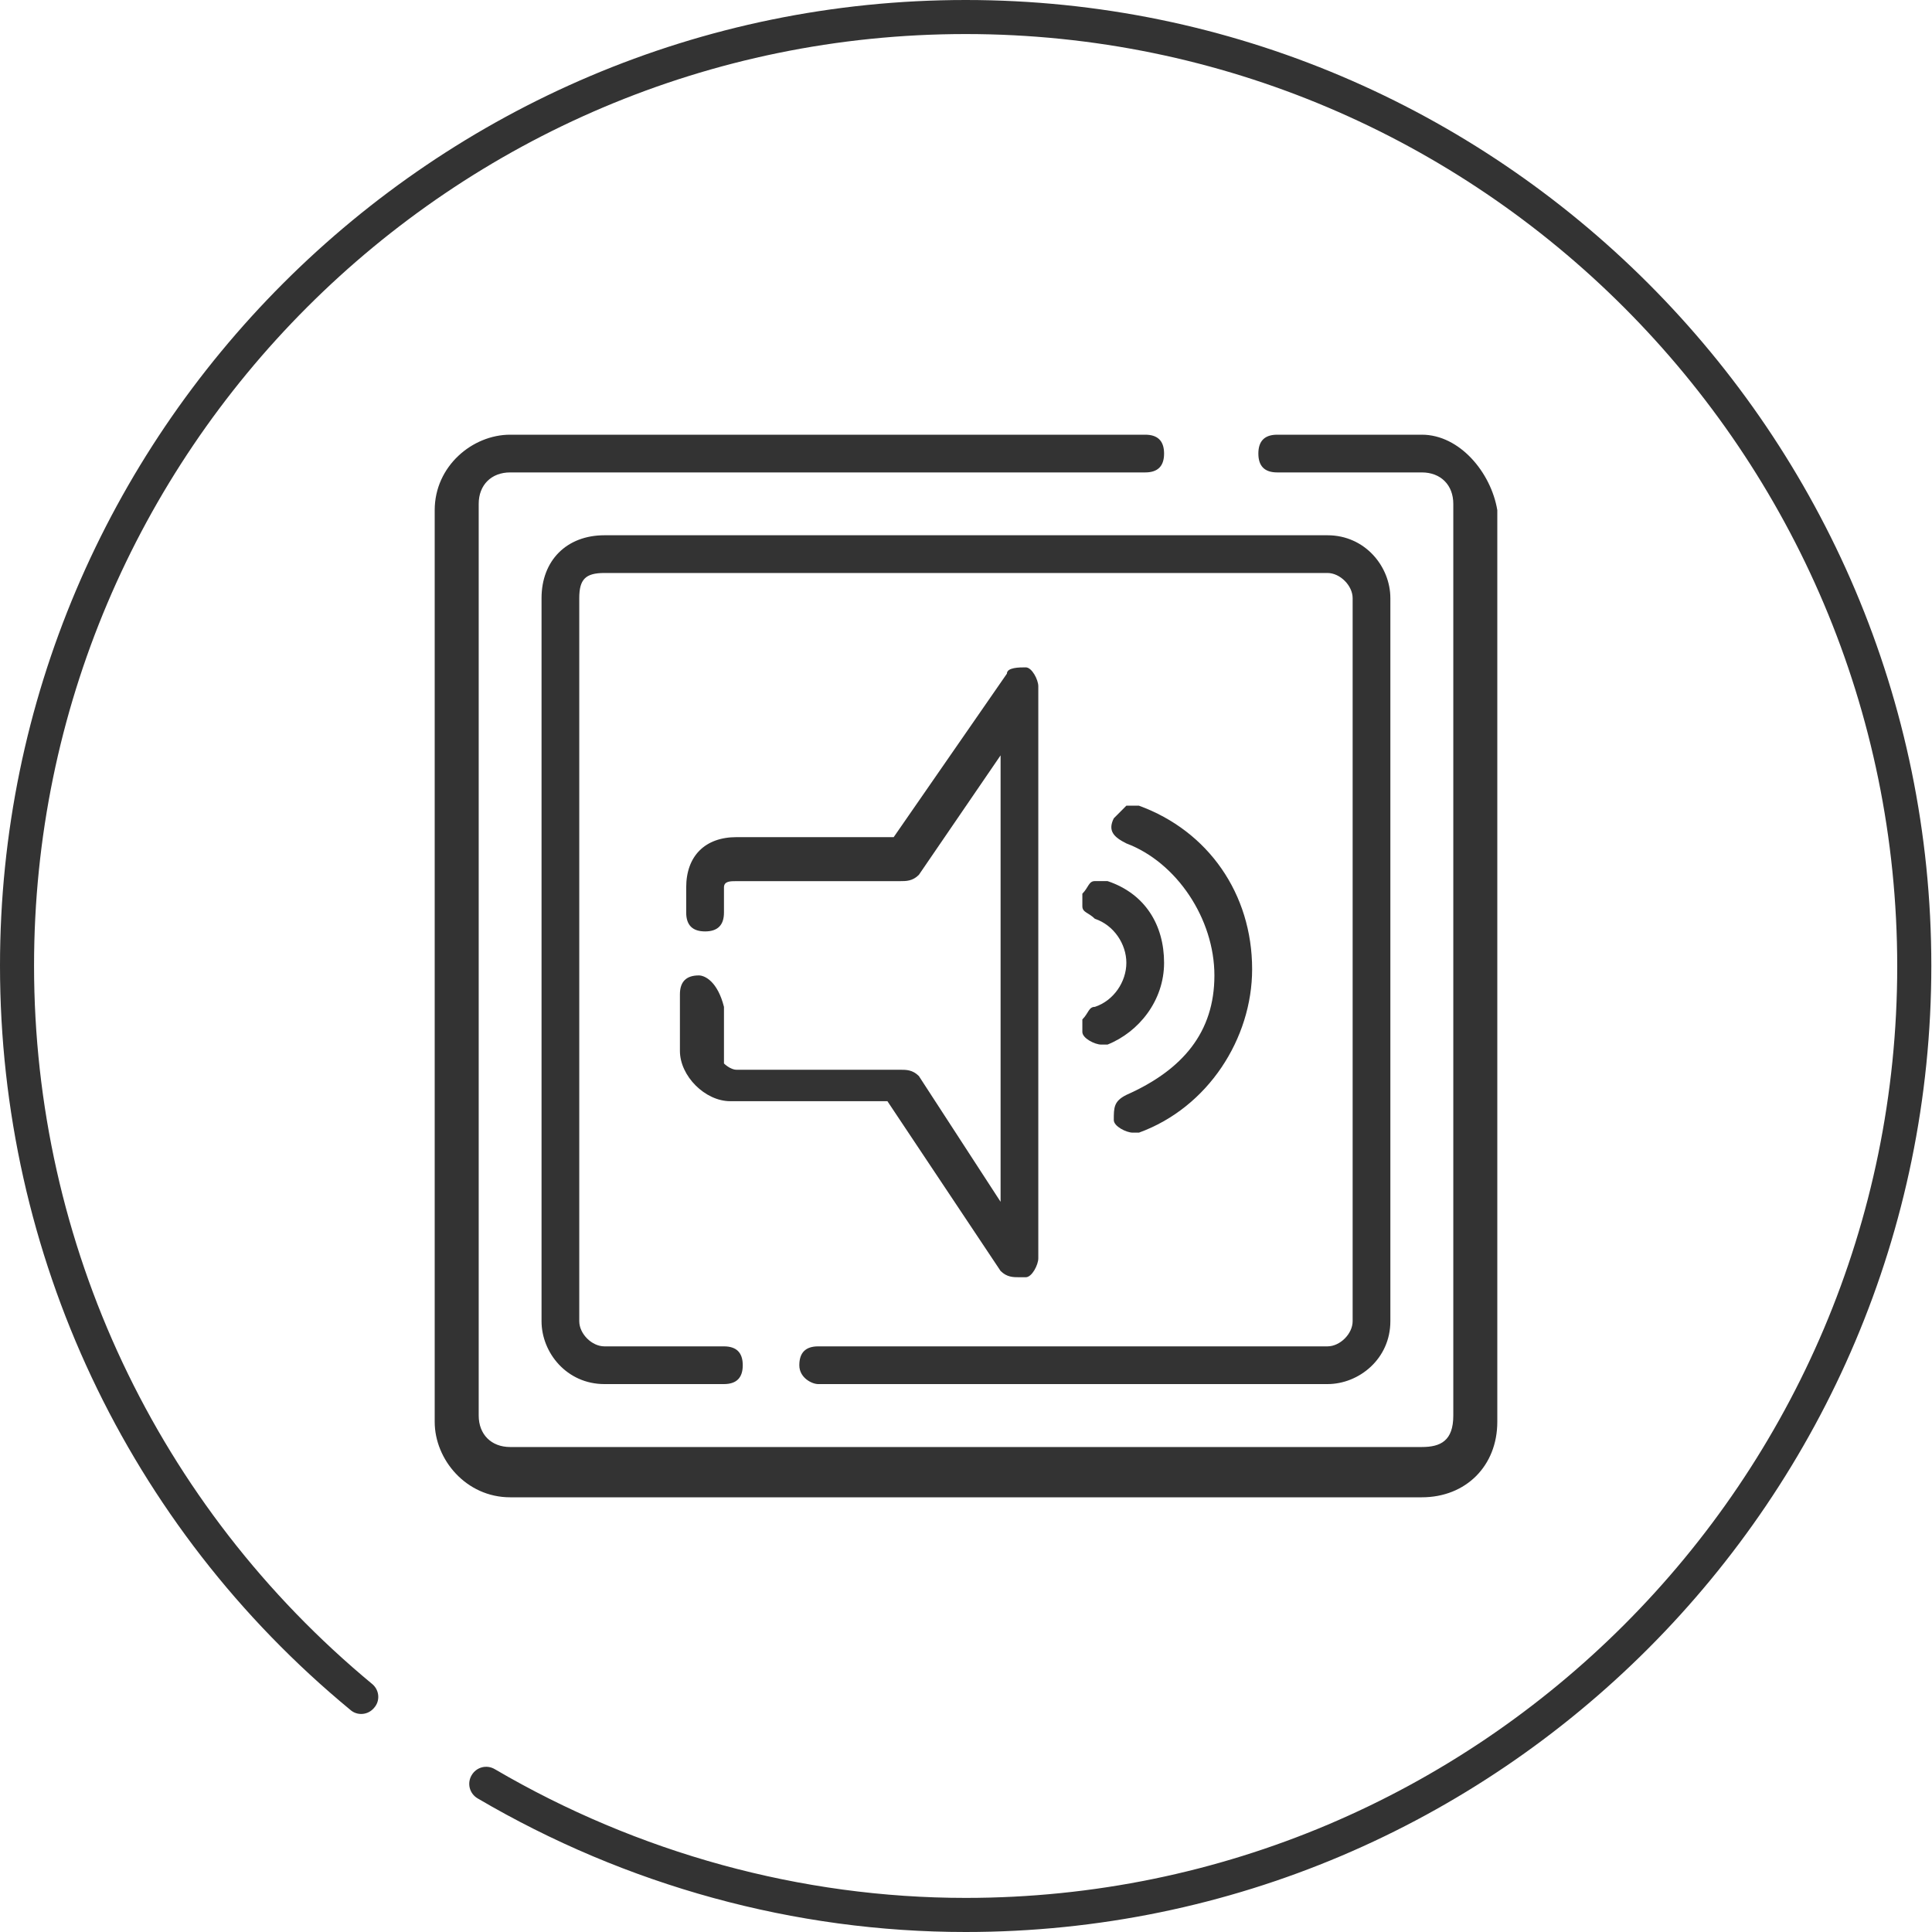 <svg width="40" height="40" viewBox="0 0 40 40" fill="none" xmlns="http://www.w3.org/2000/svg">
<path d="M19.993 40C16.451 40 12.966 39.041 9.891 37.235C9.721 37.136 9.665 36.924 9.764 36.755C9.862 36.586 10.074 36.529 10.243 36.628C13.206 38.363 16.578 39.294 19.993 39.294C30.631 39.294 39.28 30.645 39.28 20.007C39.28 9.369 30.631 0.705 19.993 0.705C9.354 0.705 0.705 9.354 0.705 19.993C0.705 25.764 3.259 31.182 7.704 34.864C7.859 34.991 7.873 35.217 7.746 35.358C7.619 35.513 7.393 35.527 7.252 35.4C2.638 31.591 0 25.975 0 19.993C0 8.974 8.974 0 19.993 0C31.012 0 39.986 8.974 39.986 19.993C39.986 31.012 31.026 40 19.993 40Z" fill="#333333"/>
<path d="M16.94 28.656H27.484C28.135 28.656 28.786 28.135 28.786 27.354V12.384C28.786 11.733 28.265 11.082 27.484 11.082H12.514C11.733 11.082 11.212 11.603 11.212 12.384V27.354C11.212 28.005 11.733 28.656 12.514 28.656H14.987C15.248 28.656 15.378 28.526 15.378 28.266C15.378 28.005 15.248 27.875 14.987 27.875H12.514C12.253 27.875 11.993 27.615 11.993 27.354V12.384C11.993 11.993 12.123 11.863 12.514 11.863H27.484C27.744 11.863 28.005 12.124 28.005 12.384V27.354C28.005 27.615 27.744 27.875 27.484 27.875H16.94C16.679 27.875 16.549 28.005 16.549 28.266C16.549 28.526 16.81 28.656 16.94 28.656Z" fill="#333333"/>
<path d="M29.438 9H26.444C26.183 9 26.053 9.13 26.053 9.391C26.053 9.651 26.183 9.781 26.444 9.781H29.438C29.828 9.781 30.089 10.041 30.089 10.432V29.308C30.089 29.828 29.828 29.959 29.438 29.959H10.562C10.172 29.959 9.911 29.698 9.911 29.308V10.432C9.911 10.041 10.172 9.781 10.562 9.781H23.71C23.971 9.781 24.101 9.651 24.101 9.391C24.101 9.13 23.971 9 23.71 9H10.562C9.781 9 9 9.651 9 10.562V29.438C9 30.219 9.651 31 10.562 31H29.438C30.349 31 31 30.349 31 29.438V10.562C30.87 9.781 30.219 9 29.438 9Z" fill="#333333"/>
<path d="M23.32 22.669C23.06 22.799 23.06 22.93 23.06 23.19C23.06 23.32 23.32 23.45 23.451 23.45H23.581C25.013 22.93 25.924 21.498 25.924 20.066C25.924 18.504 25.013 17.202 23.581 16.681C23.451 16.681 23.32 16.681 23.32 16.681C23.32 16.681 23.19 16.811 23.06 16.942C22.93 17.202 23.06 17.332 23.32 17.462C24.362 17.853 25.143 19.024 25.143 20.196C25.143 21.367 24.492 22.149 23.32 22.669Z" fill="#333333"/>
<path d="M22.669 20.846C22.539 20.846 22.539 20.976 22.409 21.106C22.409 21.236 22.409 21.366 22.409 21.366C22.409 21.497 22.669 21.627 22.799 21.627H22.93C23.58 21.366 24.101 20.716 24.101 19.934C24.101 19.154 23.711 18.503 22.93 18.242C22.799 18.242 22.669 18.242 22.669 18.242C22.539 18.242 22.539 18.372 22.409 18.503C22.409 18.633 22.409 18.763 22.409 18.763C22.409 18.893 22.539 18.893 22.669 19.023C23.06 19.153 23.32 19.544 23.32 19.934C23.32 20.325 23.06 20.716 22.669 20.846Z" fill="#333333"/>
<path d="M14.468 20.195C14.207 20.195 14.077 20.326 14.077 20.586V21.758C14.077 22.278 14.598 22.799 15.119 22.799H18.373L20.716 26.314C20.847 26.444 20.977 26.444 21.107 26.444H21.237C21.367 26.444 21.497 26.184 21.497 26.053V14.207C21.497 14.077 21.367 13.817 21.237 13.817C21.107 13.817 20.847 13.817 20.847 13.947L18.503 17.332H15.249C14.598 17.332 14.207 17.722 14.207 18.373V18.894C14.207 19.154 14.338 19.284 14.598 19.284C14.858 19.284 14.989 19.154 14.989 18.894V18.373C14.989 18.243 15.119 18.243 15.249 18.243H18.634C18.764 18.243 18.894 18.243 19.024 18.113L20.716 15.639V24.882L19.024 22.278C18.894 22.148 18.764 22.148 18.634 22.148H15.249C15.119 22.148 14.989 22.018 14.989 22.018V20.846C14.858 20.326 14.598 20.195 14.468 20.195Z" fill="#333333"/>
</svg>
